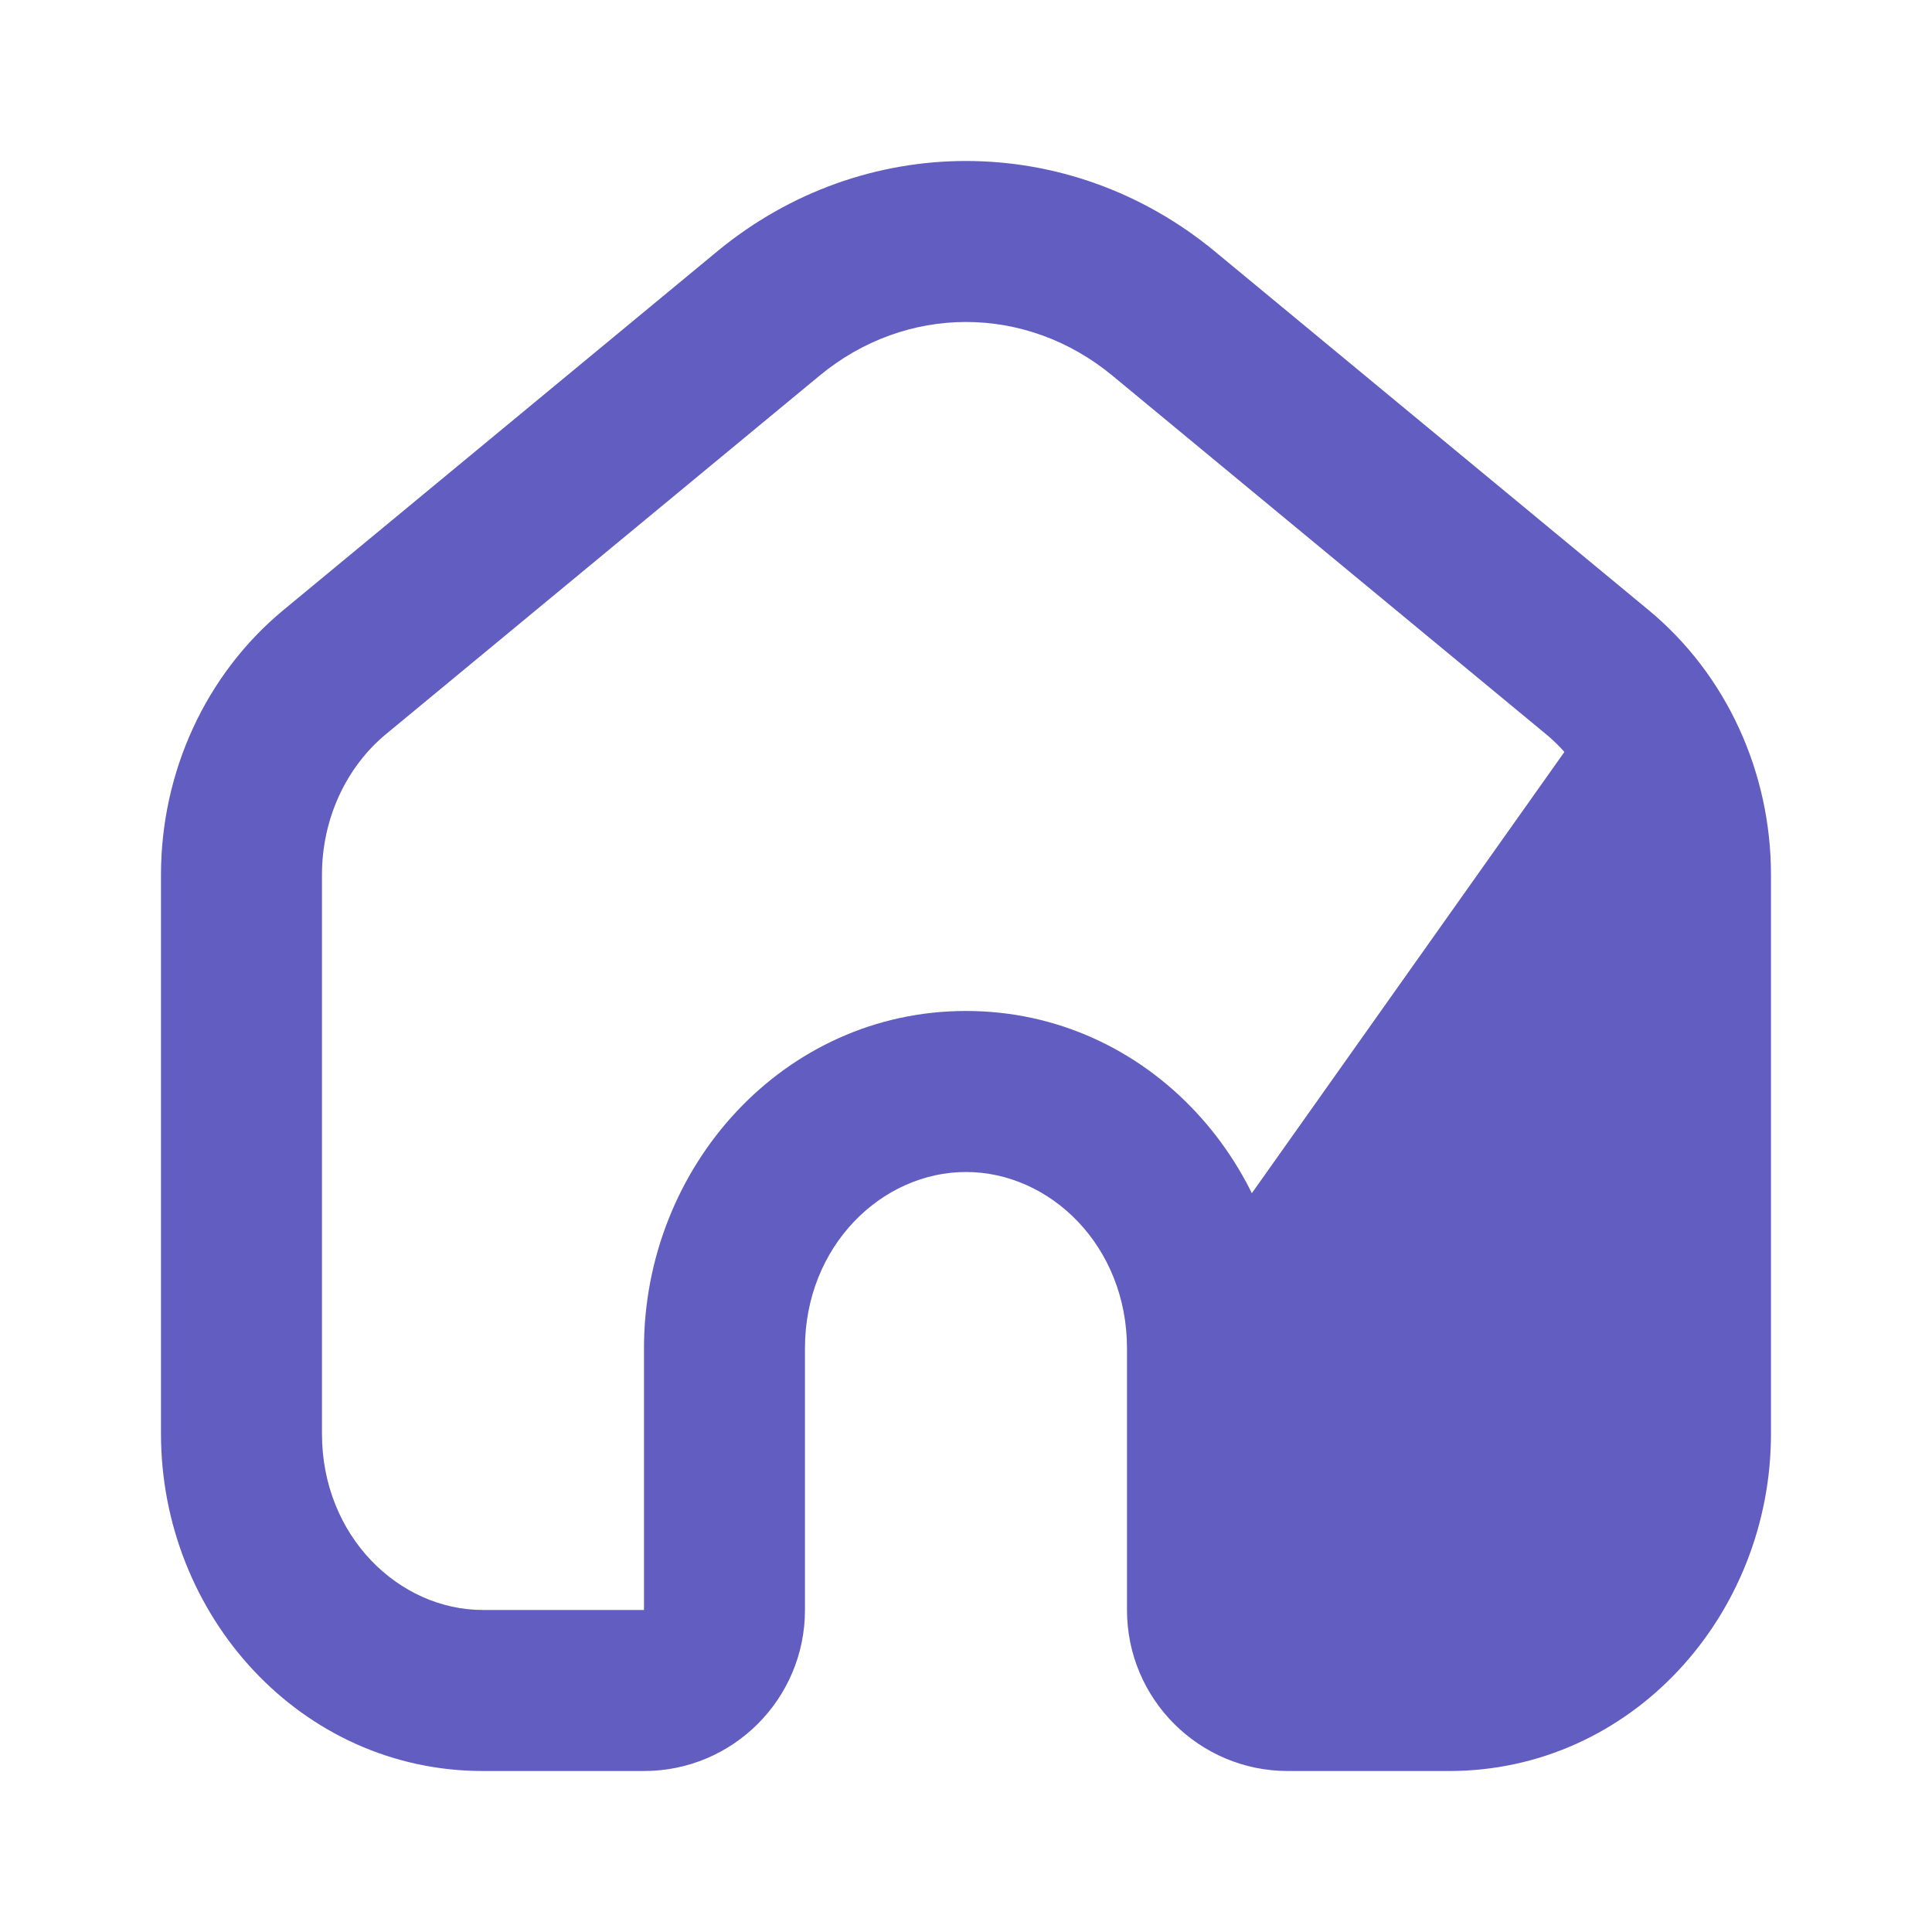 <svg width="40" height="40" viewBox="0 0 40 40" fill="none" xmlns="http://www.w3.org/2000/svg">
<path d="M33.5 14L25 26L25 35L31.5 35L35 32L35.5 21L33.5 14Z" fill="#625DC1"/>
<path fill-rule="evenodd" clip-rule="evenodd" d="M23.031 7.777C21.239 6.296 18.76 6.296 16.969 7.777L7.992 15.199C7.173 15.876 6.666 16.945 6.666 18.11V29.685C6.666 31.797 8.253 33.333 10 33.333H13.333V27.913C13.333 24.154 16.223 20.931 20 20.931C23.776 20.931 26.666 24.154 26.666 27.913V33.333H30C31.746 33.333 33.333 31.797 33.333 29.685V18.11C33.333 16.945 32.826 15.876 32.007 15.199L23.031 7.777ZM25.155 5.208L34.131 12.63C35.749 13.968 36.666 15.995 36.666 18.11V29.685C36.666 33.443 33.776 36.667 30 36.667H26.666C24.825 36.667 23.333 35.174 23.333 33.333V27.913C23.333 25.8 21.746 24.265 20 24.265C18.253 24.265 16.666 25.8 16.666 27.913V33.333C16.666 35.174 15.174 36.667 13.333 36.667H10C6.223 36.667 3.333 33.443 3.333 29.685V18.11C3.333 15.995 4.251 13.968 5.868 12.63L14.845 5.208C17.869 2.708 22.131 2.708 25.155 5.208Z" fill="#625DC1"/>
</svg>
